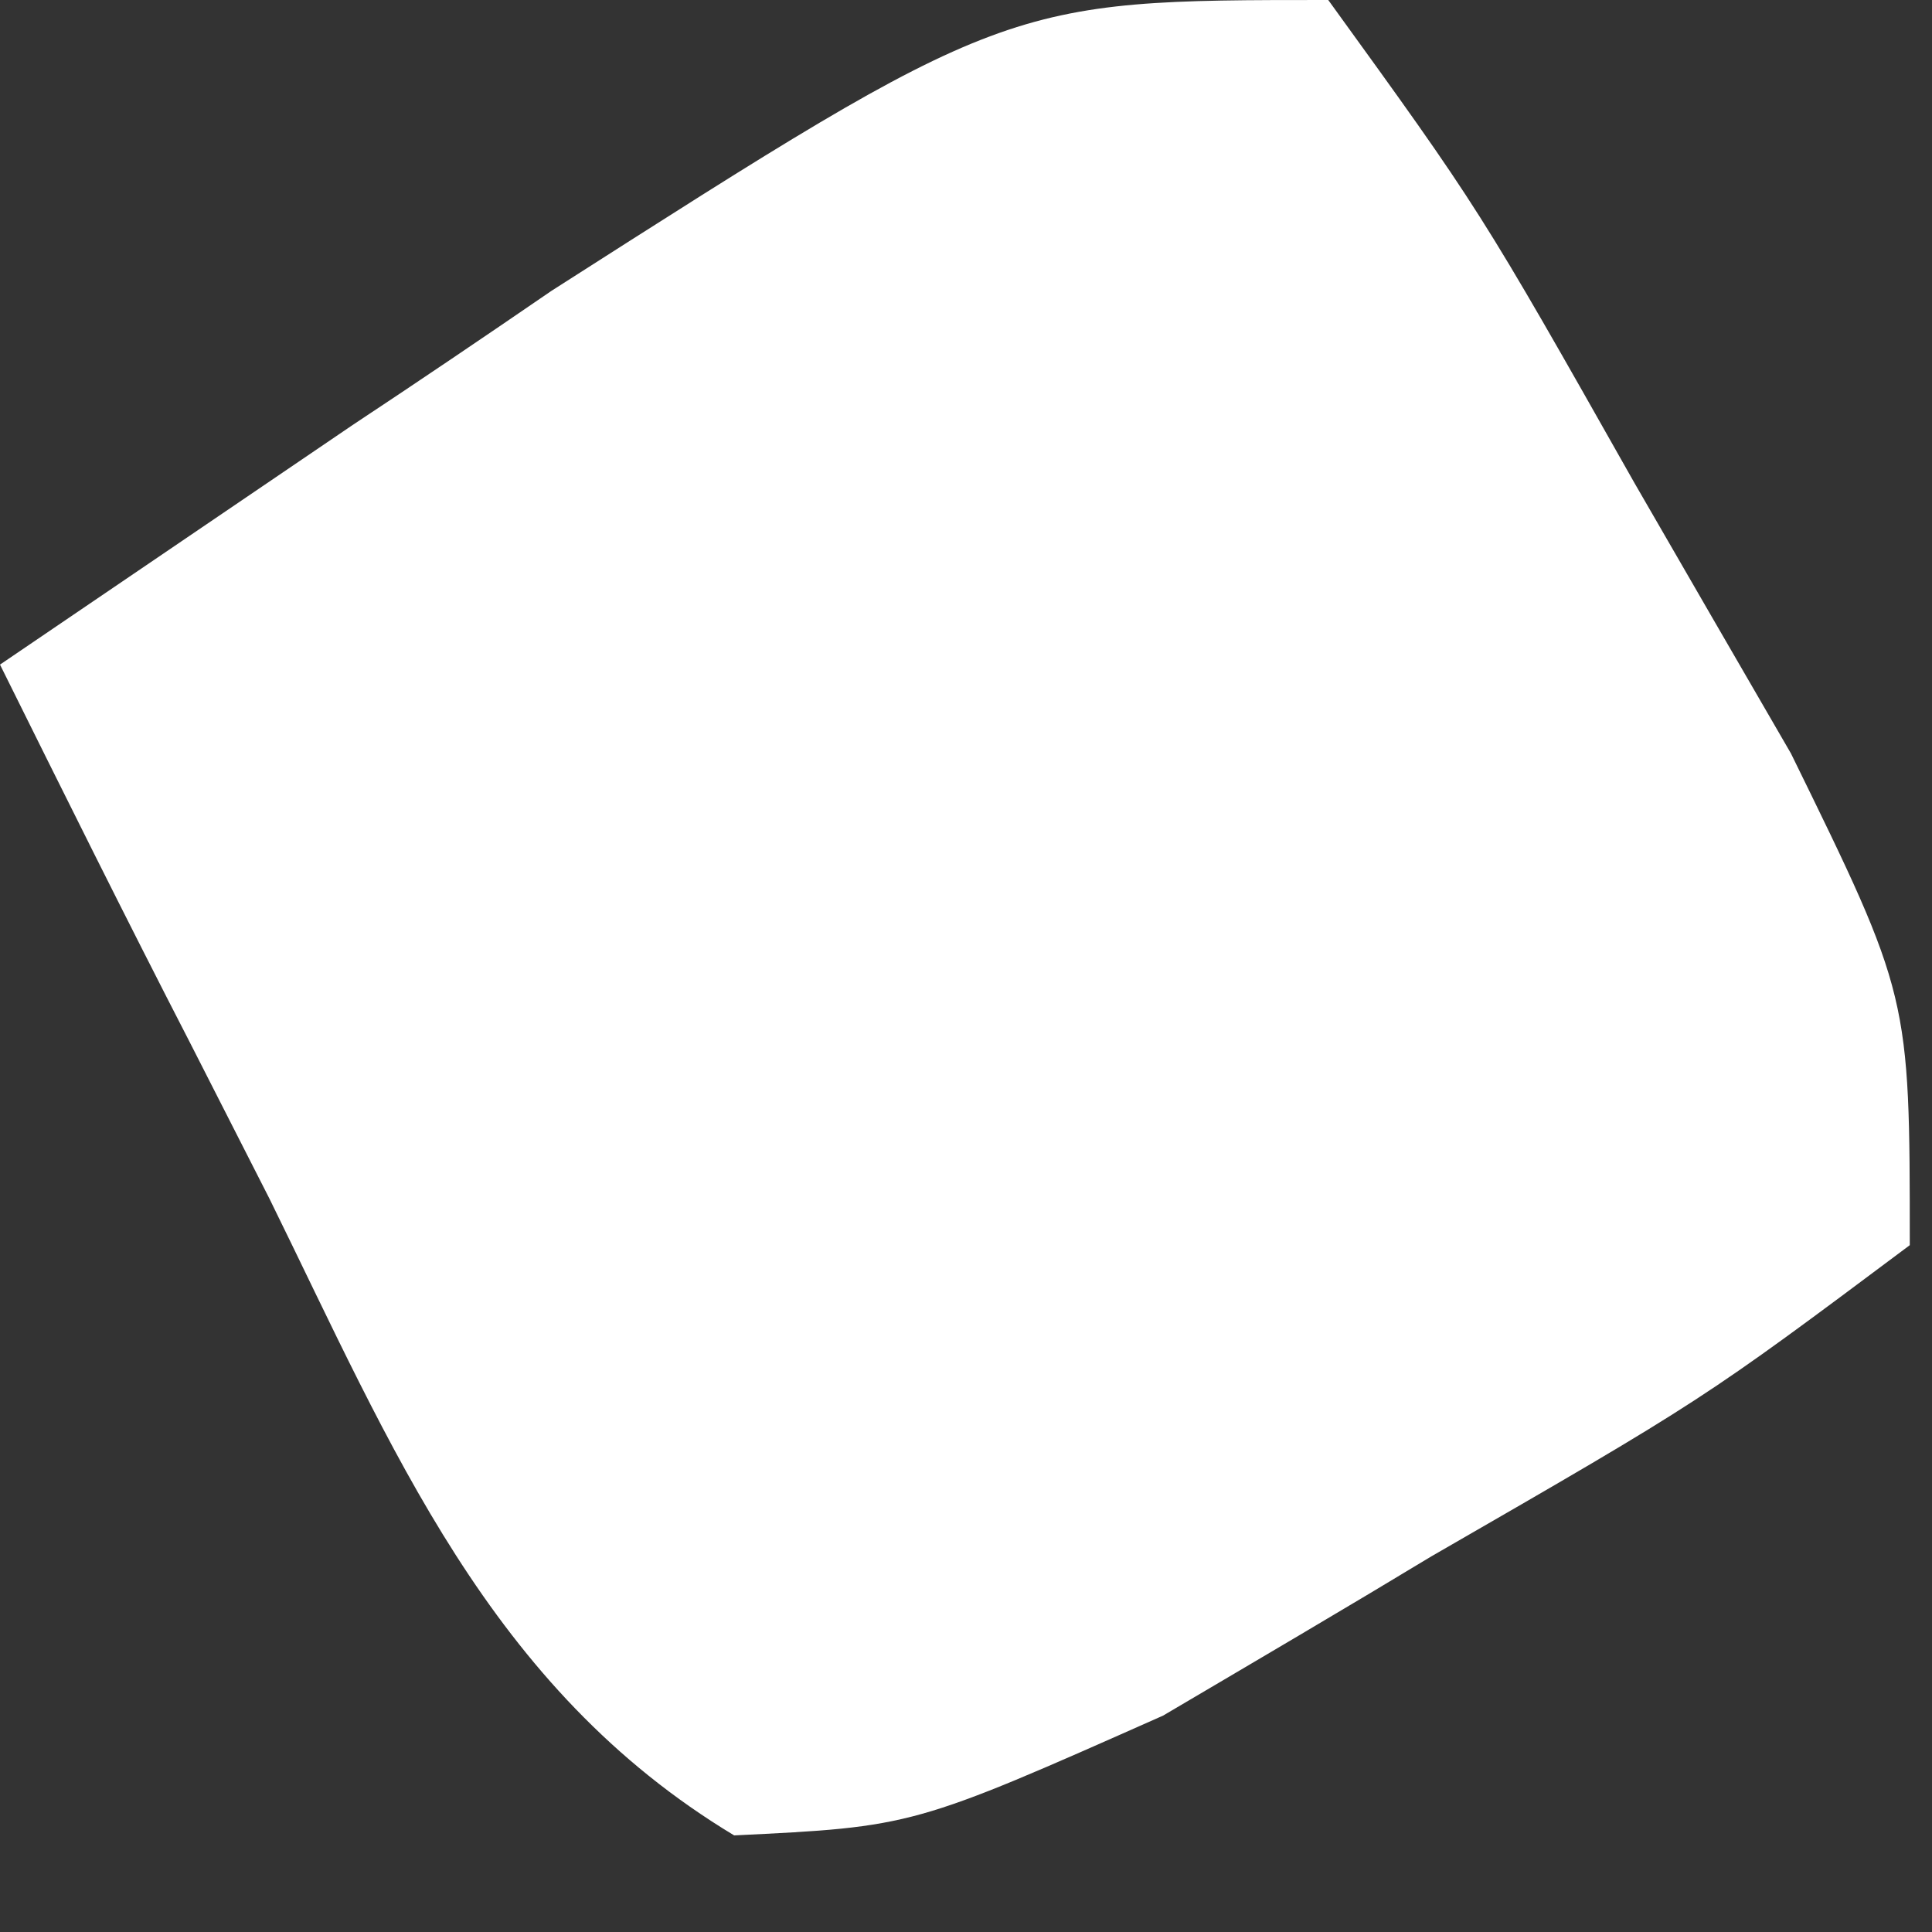 <?xml version="1.0" encoding="utf-8"?>
<svg xmlns="http://www.w3.org/2000/svg" fill="none" height="100%" overflow="visible" preserveAspectRatio="none" style="display: block;" viewBox="0 0 2 2" width="100%">
<rect x="0" y="0" width="2" height="2" fill="#333333" stroke="none"/>
<path d="M1.375 0C1.532 0.217 1.532 0.217 1.692 0.5C1.745 0.592 1.799 0.685 1.854 0.78C1.977 1.031 1.977 1.031 1.977 1.289C1.763 1.449 1.763 1.449 1.482 1.611C1.391 1.666 1.299 1.72 1.204 1.776C0.945 1.891 0.945 1.891 0.76 1.9C0.506 1.747 0.406 1.499 0.279 1.241C0.252 1.188 0.225 1.135 0.197 1.08C0.13 0.95 0.065 0.819 0 0.688C0.122 0.605 0.243 0.523 0.365 0.44C0.433 0.395 0.501 0.349 0.571 0.301C1.042 0 1.042 0 1.375 0Z" fill="white" id="Vector"/>
</svg>